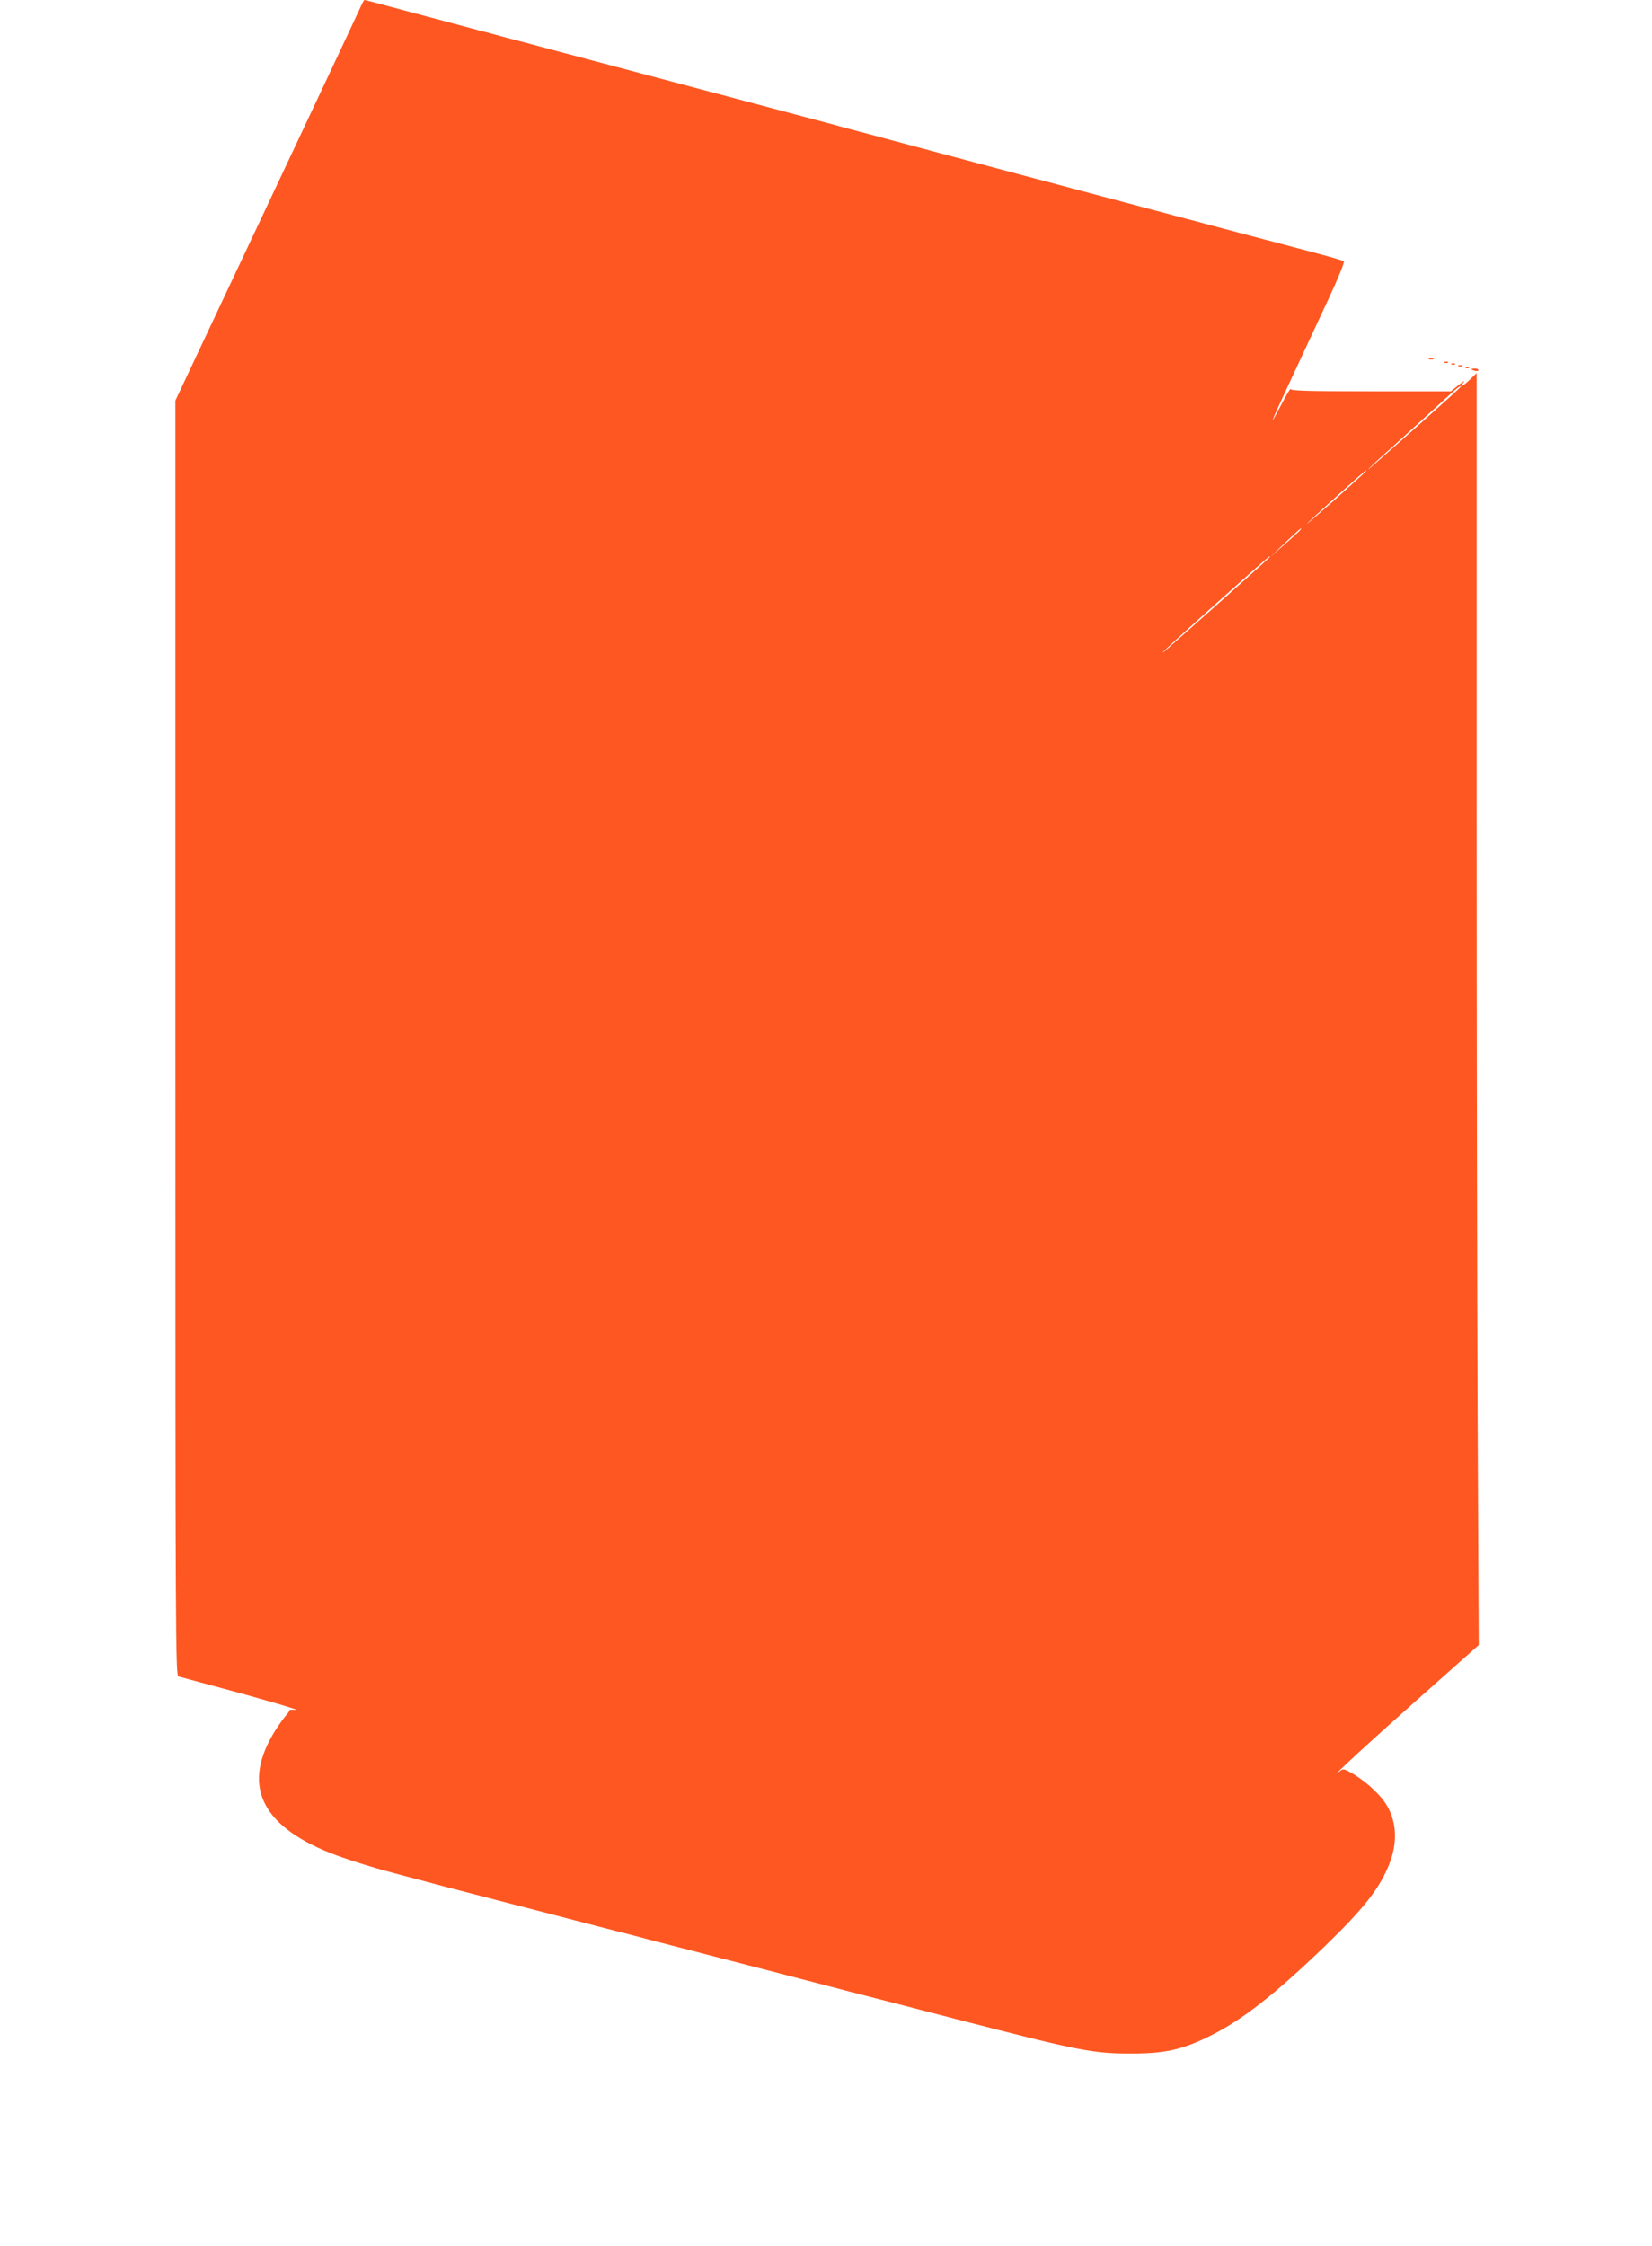 <?xml version="1.0" standalone="no"?>
<!DOCTYPE svg PUBLIC "-//W3C//DTD SVG 20010904//EN"
 "http://www.w3.org/TR/2001/REC-SVG-20010904/DTD/svg10.dtd">
<svg version="1.0" xmlns="http://www.w3.org/2000/svg"
 width="942pt" height="1280pt" viewBox="0 0 942 1280"
 preserveAspectRatio="xMidYMid meet">
<g transform="translate(0,1280) scale(0.1,-0.1)"
fill="#ff5722" stroke="none">
<path d="M2048 12743 c-14 -32 -256 -546 -537 -1142 l-511 -1084 0 -3633 c0
-3451 1 -3633 18 -3638 9 -3 96 -26 192 -52 263 -70 520 -145 478 -139 -21 3
-38 2 -38 -3 0 -4 -9 -18 -20 -29 -10 -12 -36 -47 -56 -78 -197 -309 -95 -544
309 -705 87 -34 224 -78 364 -115 265 -71 354 -94 668 -175 83 -21 204 -53
270 -70 66 -17 188 -49 270 -70 83 -21 211 -54 285 -74 74 -19 198 -51 275
-71 77 -20 208 -54 290 -75 83 -21 204 -53 270 -70 66 -17 189 -49 273 -71
227 -58 443 -114 620 -160 682 -176 766 -193 987 -192 183 0 281 21 430 93
191 92 376 236 675 524 217 210 310 328 363 466 49 125 40 250 -24 345 -42 63
-132 140 -207 179 -32 16 -35 16 -55 0 -67 -52 192 186 472 434 l323 287 -6
1244 c-3 684 -6 2315 -6 3625 l0 2380 -38 -37 c-41 -40 -67 -51 -36 -15 10 12
-2 5 -27 -15 l-46 -37 -457 0 c-358 0 -456 3 -457 13 0 6 -25 -35 -55 -93 -77
-146 -63 -111 61 155 59 127 152 326 207 444 55 117 96 217 91 222 -4 4 -87
28 -183 53 -171 44 -2187 580 -2430 646 -36 10 -103 28 -150 40 -47 12 -116
31 -155 42 -71 19 -1596 424 -1780 473 -55 14 -133 35 -172 46 -40 10 -107 28
-148 39 -41 11 -109 29 -150 40 -41 11 -108 29 -147 39 -204 55 -266 71 -270
71 -3 0 -16 -26 -30 -57z m6282 -2147 c0 -2 -119 -110 -265 -240 -146 -130
-265 -235 -265 -232 0 2 64 62 143 132 78 71 195 177 259 236 107 99 128 115
128 104z m-540 -480 c0 -2 -82 -77 -182 -167 -101 -89 -169 -148 -153 -131 28
29 327 300 333 301 1 1 2 -1 2 -3z m-374 -335 c-3 -5 -43 -41 -88 -81 l-83
-72 85 81 c83 78 97 90 86 72z m-176 -156 c0 -2 -123 -113 -272 -246 -150
-133 -291 -258 -313 -278 -29 -26 -33 -28 -12 -6 23 26 587 532 595 534 1 1 2
-1 2 -4z"/>
<path d="M8148 10753 c6 -2 18 -2 25 0 6 3 1 5 -13 5 -14 0 -19 -2 -12 -5z"/>
<path d="M8238 10733 c7 -3 16 -2 19 1 4 3 -2 6 -13 5 -11 0 -14 -3 -6 -6z"/>
<path d="M8278 10723 c7 -3 16 -2 19 1 4 3 -2 6 -13 5 -11 0 -14 -3 -6 -6z"/>
<path d="M8318 10713 c7 -3 16 -2 19 1 4 3 -2 6 -13 5 -11 0 -14 -3 -6 -6z"/>
<path d="M8358 10703 c7 -3 16 -2 19 1 4 3 -2 6 -13 5 -11 0 -14 -3 -6 -6z"/>
<path d="M8390 10696 c0 -2 9 -6 20 -9 11 -3 20 -1 20 4 0 5 -9 9 -20 9 -11 0
-20 -2 -20 -4z"/>
</g>
</svg>
